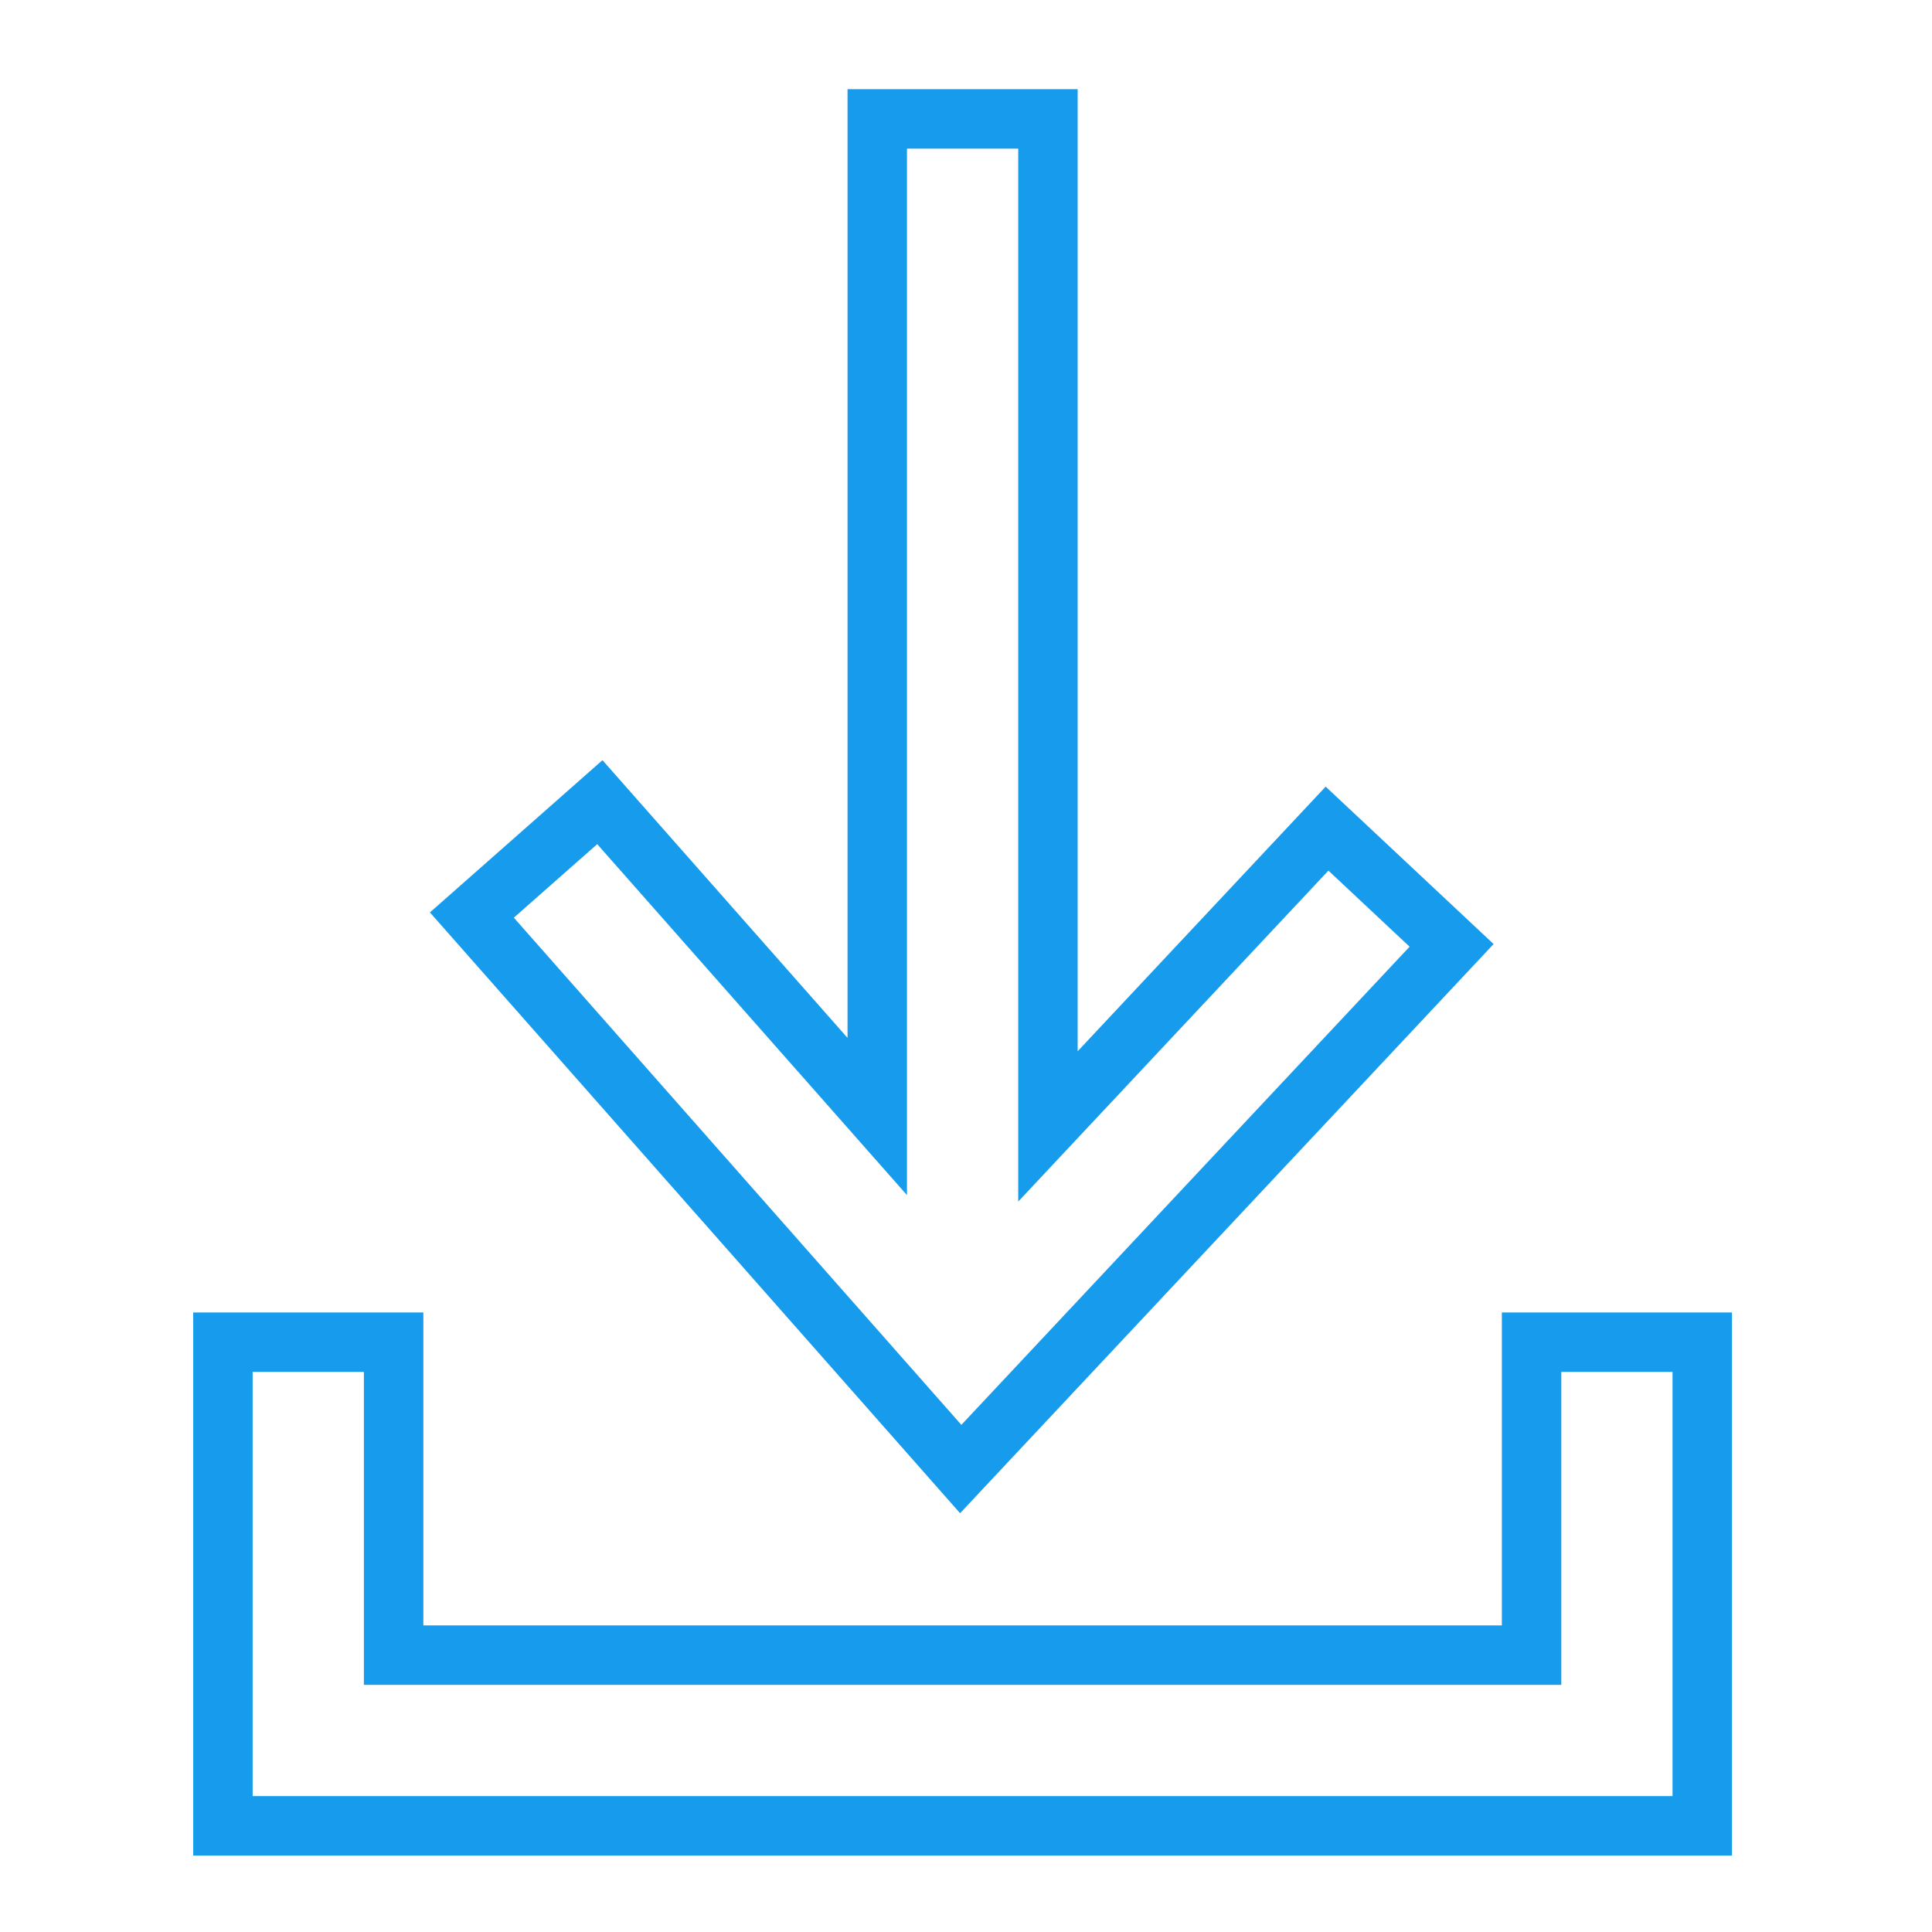 <svg xmlns="http://www.w3.org/2000/svg" width="130" height="130" viewBox="0 0 130 130">
  <g id="download-invoice" transform="translate(11670 15487)">
    <rect id="Rectangle_18377" data-name="Rectangle 18377" width="130" height="130" transform="translate(-11670 -15487)" fill="none"/>
    <g id="download" transform="translate(-13277.533 -22455.273)">
      <path id="layer2" d="M47.6,95.819,11.928,55.394,23.538,45.15l16.49,18.686V0H55.513V64.734L72.2,46.93,83.5,57.522ZM17.574,55.747,47.687,89.875,77.847,57.7l-5.462-5.12L51.513,74.849V4H44.027V74.415L23.185,50.8Z" transform="translate(1624.534 6974.274)" fill="#169bed"/>
      <path id="layer1" d="M4,43H19.486V64.057h72.57V43h15.486V79.542H4Zm11.486,4H8V75.542h95.541V47H96.056V68.057H15.486Z" transform="translate(1616.533 7013.587)" fill="#169bed"/>
    </g>
  </g>
</svg>
